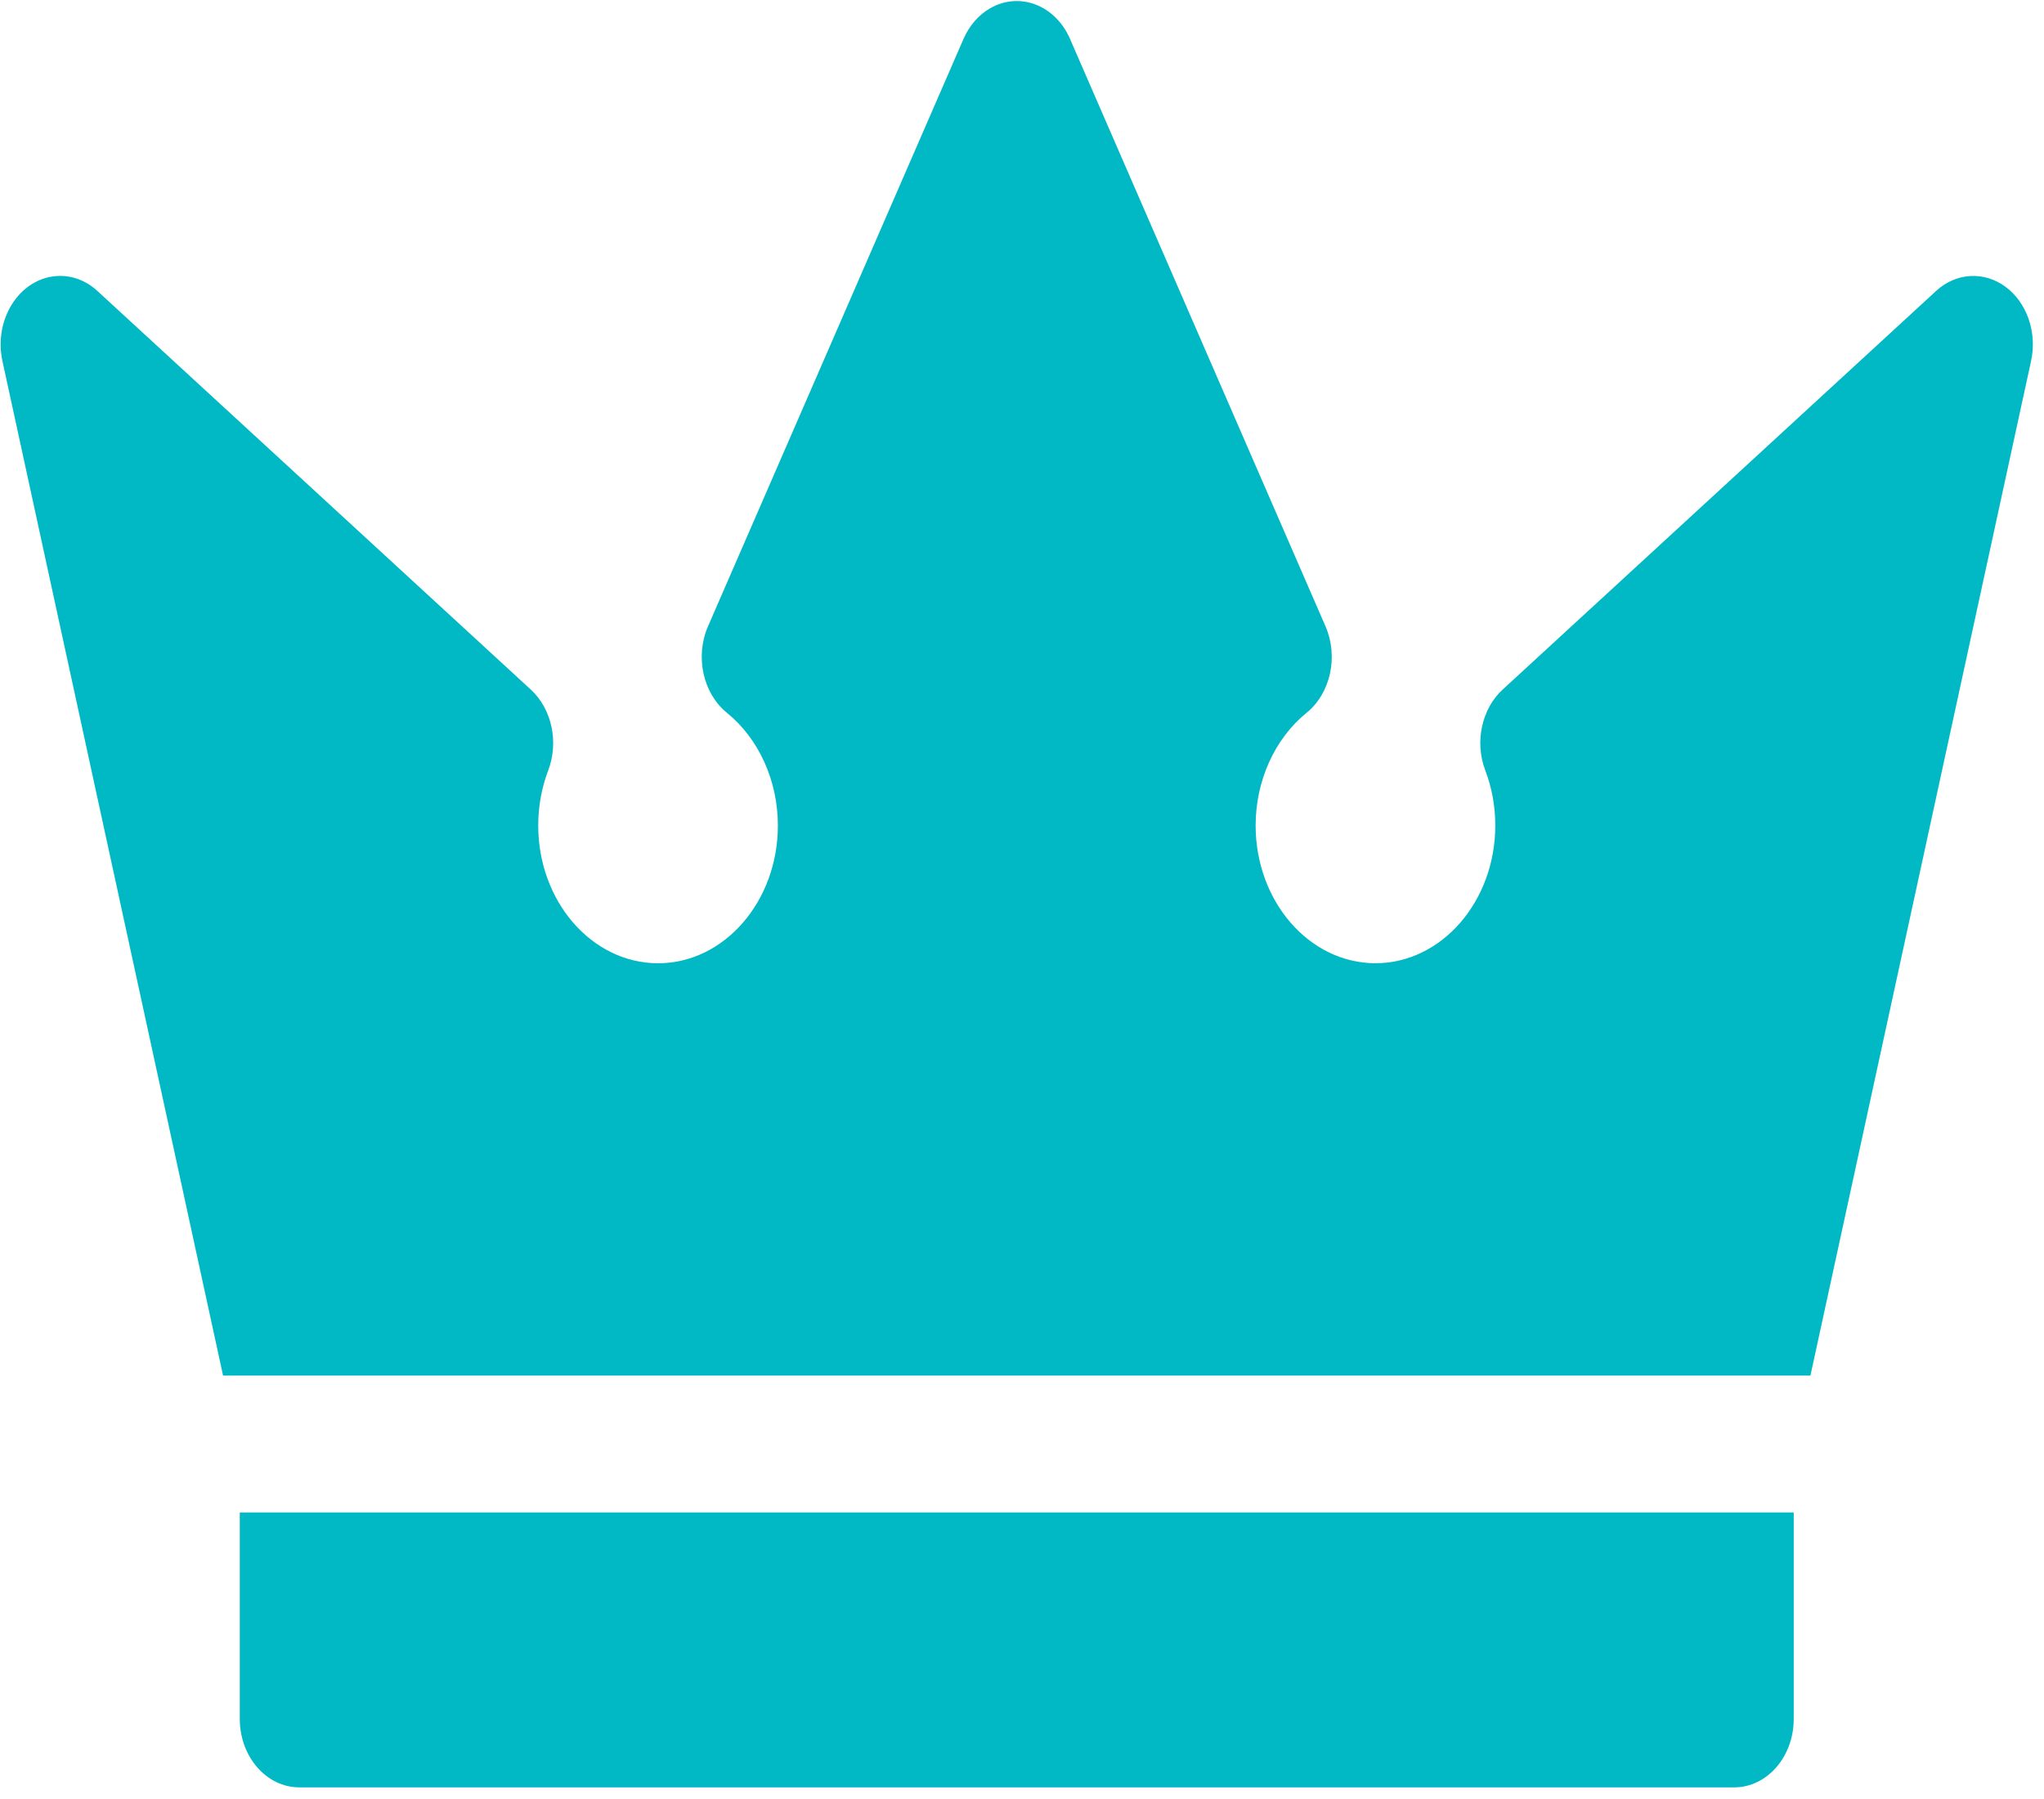 <svg width="100" height="88" viewBox="0 0 100 88" fill="none" xmlns="http://www.w3.org/2000/svg">
<path d="M11.731 73.983V84.083C11.731 85.931 13.036 87.431 14.644 87.431H84.843C86.451 87.431 87.756 85.931 87.756 84.083V73.983H11.731ZM98.116 14.028C97.063 13.254 95.698 13.334 94.723 14.231L73.516 33.73C72.487 34.676 72.139 36.297 72.665 37.685C72.99 38.533 73.155 39.45 73.155 40.379C73.155 44.095 70.526 47.117 67.292 47.117C64.059 47.117 61.43 44.095 61.43 40.379C61.43 38.194 62.362 36.134 63.921 34.868C65.098 33.915 65.492 32.116 64.847 30.634L52.349 1.902C51.631 0.248 49.881 -0.421 48.442 0.404C47.879 0.728 47.421 1.255 47.139 1.902L34.639 30.636C33.995 32.116 34.389 33.915 35.566 34.87C37.125 36.134 38.057 38.194 38.057 40.381C38.057 44.097 35.428 47.119 32.195 47.119C28.961 47.119 26.332 44.097 26.332 40.381C26.332 39.446 26.497 38.54 26.82 37.687C27.348 36.299 26.998 34.678 25.969 33.732L4.763 14.231C3.507 13.075 1.674 13.31 0.67 14.754C0.103 15.571 -0.103 16.644 0.118 17.657L10.913 67.287H88.573L99.368 17.657C99.671 16.265 99.168 14.803 98.116 14.028Z" fill="#00B9C5"/>
</svg>
